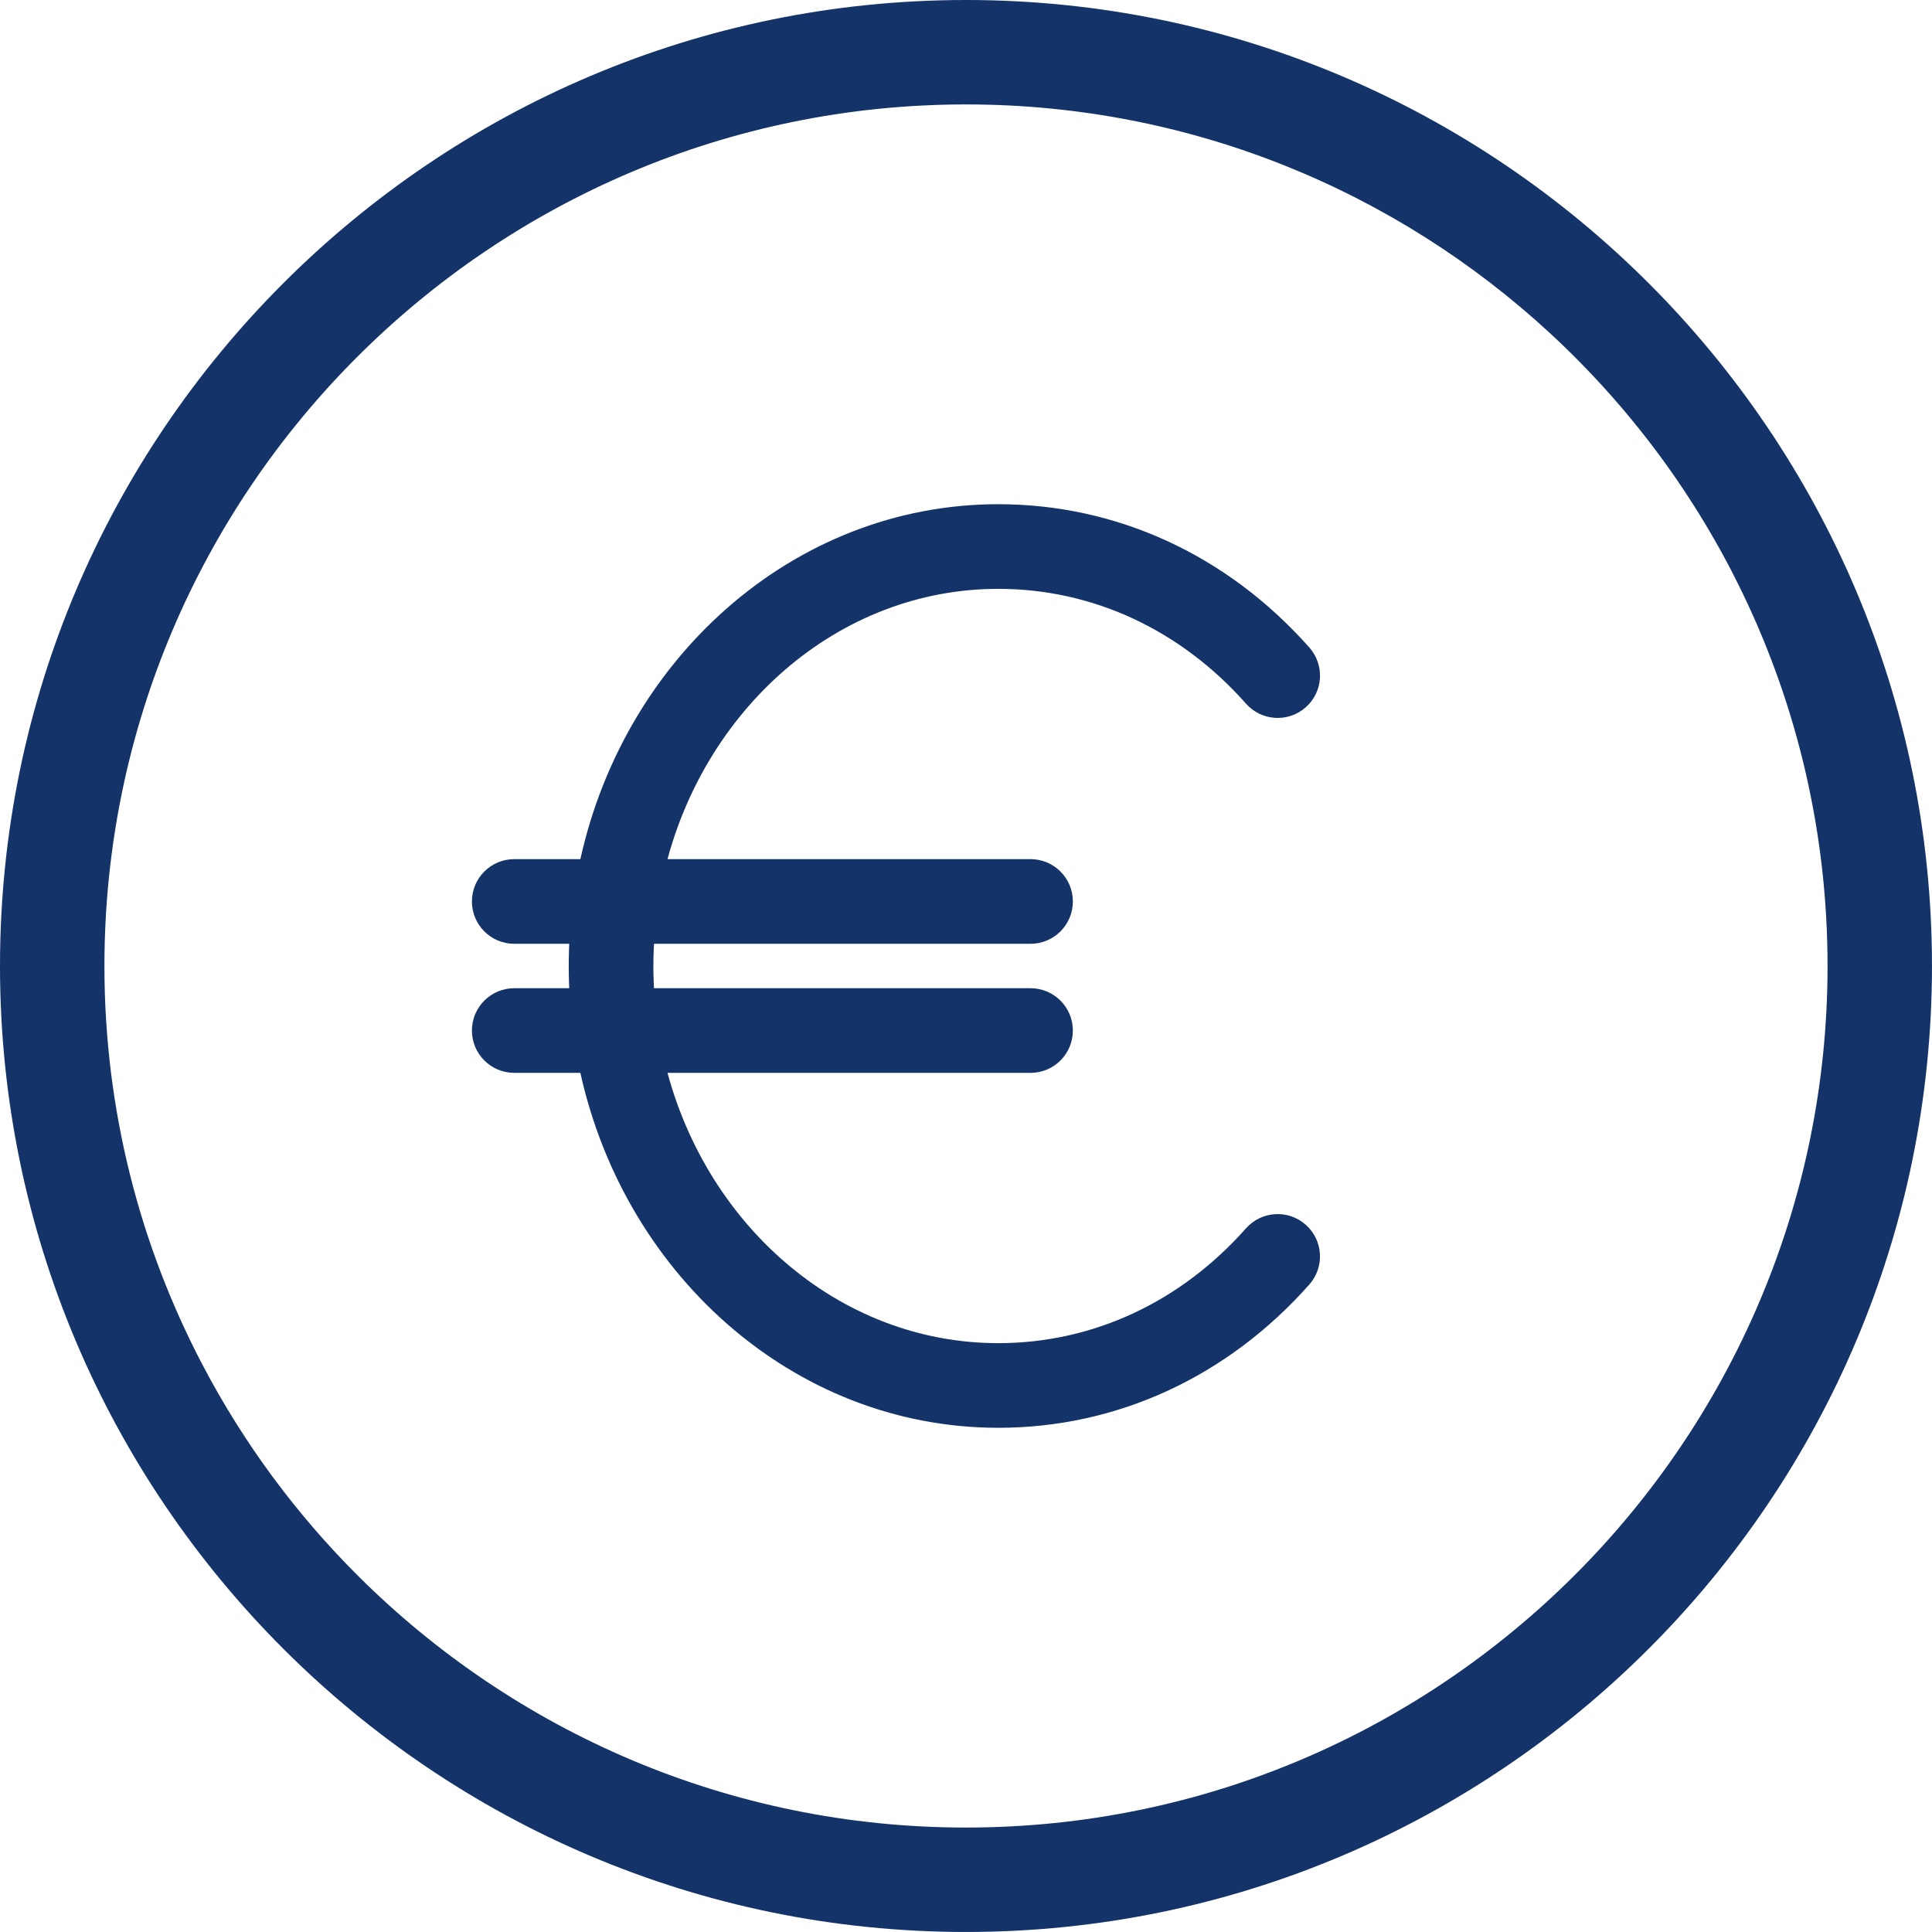 <?xml version="1.0" encoding="UTF-8"?>
<svg width="80px" height="80px" viewBox="0 0 80 80" version="1.1" xmlns="http://www.w3.org/2000/svg" xmlns:xlink="http://www.w3.org/1999/xlink">
    <!-- Generator: Sketch 46.2 (44496) - http://www.bohemiancoding.com/sketch -->
    <title>icon-ventajas-2</title>
    <desc>Created with Sketch.</desc>
    <defs></defs>
    <g id="home" stroke="none" stroke-width="1" fill="none" fill-rule="evenodd">
        <g transform="translate(-550, -858)" id="icon-ventajas-2" fill-rule="nonzero" fill="#133369">
            <g transform="translate(550, 858)">
                <path d="M53.736,51.088 C53.218,50.629 52.427,50.677 51.968,51.195 C49.156,54.369 45.381,56.117 41.336,56.117 C34.427,56.117 28.611,50.921 26.999,43.925 L42.672,43.925 C43.364,43.925 43.925,43.364 43.925,42.672 C43.925,41.98 43.364,41.42 42.672,41.42 L26.613,41.42 C26.576,40.952 26.555,40.478 26.555,40 C26.555,39.521 26.576,39.048 26.613,38.58 L42.672,38.58 C43.364,38.58 43.925,38.02 43.925,37.328 C43.925,36.635 43.364,36.075 42.672,36.075 L26.999,36.075 C28.611,29.079 34.427,23.883 41.336,23.883 C45.381,23.883 49.157,25.631 51.969,28.806 C52.428,29.324 53.219,29.372 53.737,28.913 C54.255,28.455 54.303,27.663 53.844,27.145 C50.55,23.426 46.108,21.378 41.336,21.378 C33.054,21.378 26.115,27.685 24.438,36.075 L21.294,36.075 C20.602,36.075 20.041,36.636 20.041,37.328 C20.041,38.02 20.602,38.58 21.294,38.58 L24.1,38.58 C24.067,39.049 24.05,39.523 24.05,40 C24.05,40.477 24.067,40.951 24.1,41.42 L21.294,41.42 C20.602,41.42 20.041,41.98 20.041,42.672 C20.041,43.364 20.602,43.925 21.294,43.925 L24.438,43.925 C26.115,52.315 33.054,58.622 41.336,58.622 C46.107,58.622 50.549,56.574 53.843,52.856 C54.302,52.338 54.254,51.546 53.736,51.088 Z" id="Shape" stroke="#133369"></path>
                <path d="M39.999,0 C17.944,0 0,17.944 0,39.999 C0,62.055 17.944,79.999 39.999,79.999 C62.055,79.999 79.999,62.055 79.999,39.999 C79.999,17.944 62.055,0 39.999,0 Z M39.999,75.675 C30.201,75.675 21.312,71.703 14.858,65.285 C12.281,62.723 10.093,59.769 8.39,56.523 C5.795,51.58 4.324,45.959 4.324,39.999 C4.324,20.328 20.328,4.324 39.999,4.324 C49.33,4.324 57.834,7.926 64.198,13.811 C67.497,16.862 70.222,20.526 72.186,24.621 C74.421,29.28 75.675,34.496 75.675,39.999 C75.675,59.671 59.671,75.675 39.999,75.675 Z" id="Shape"></path>
            </g>
        </g>
    </g>
</svg>